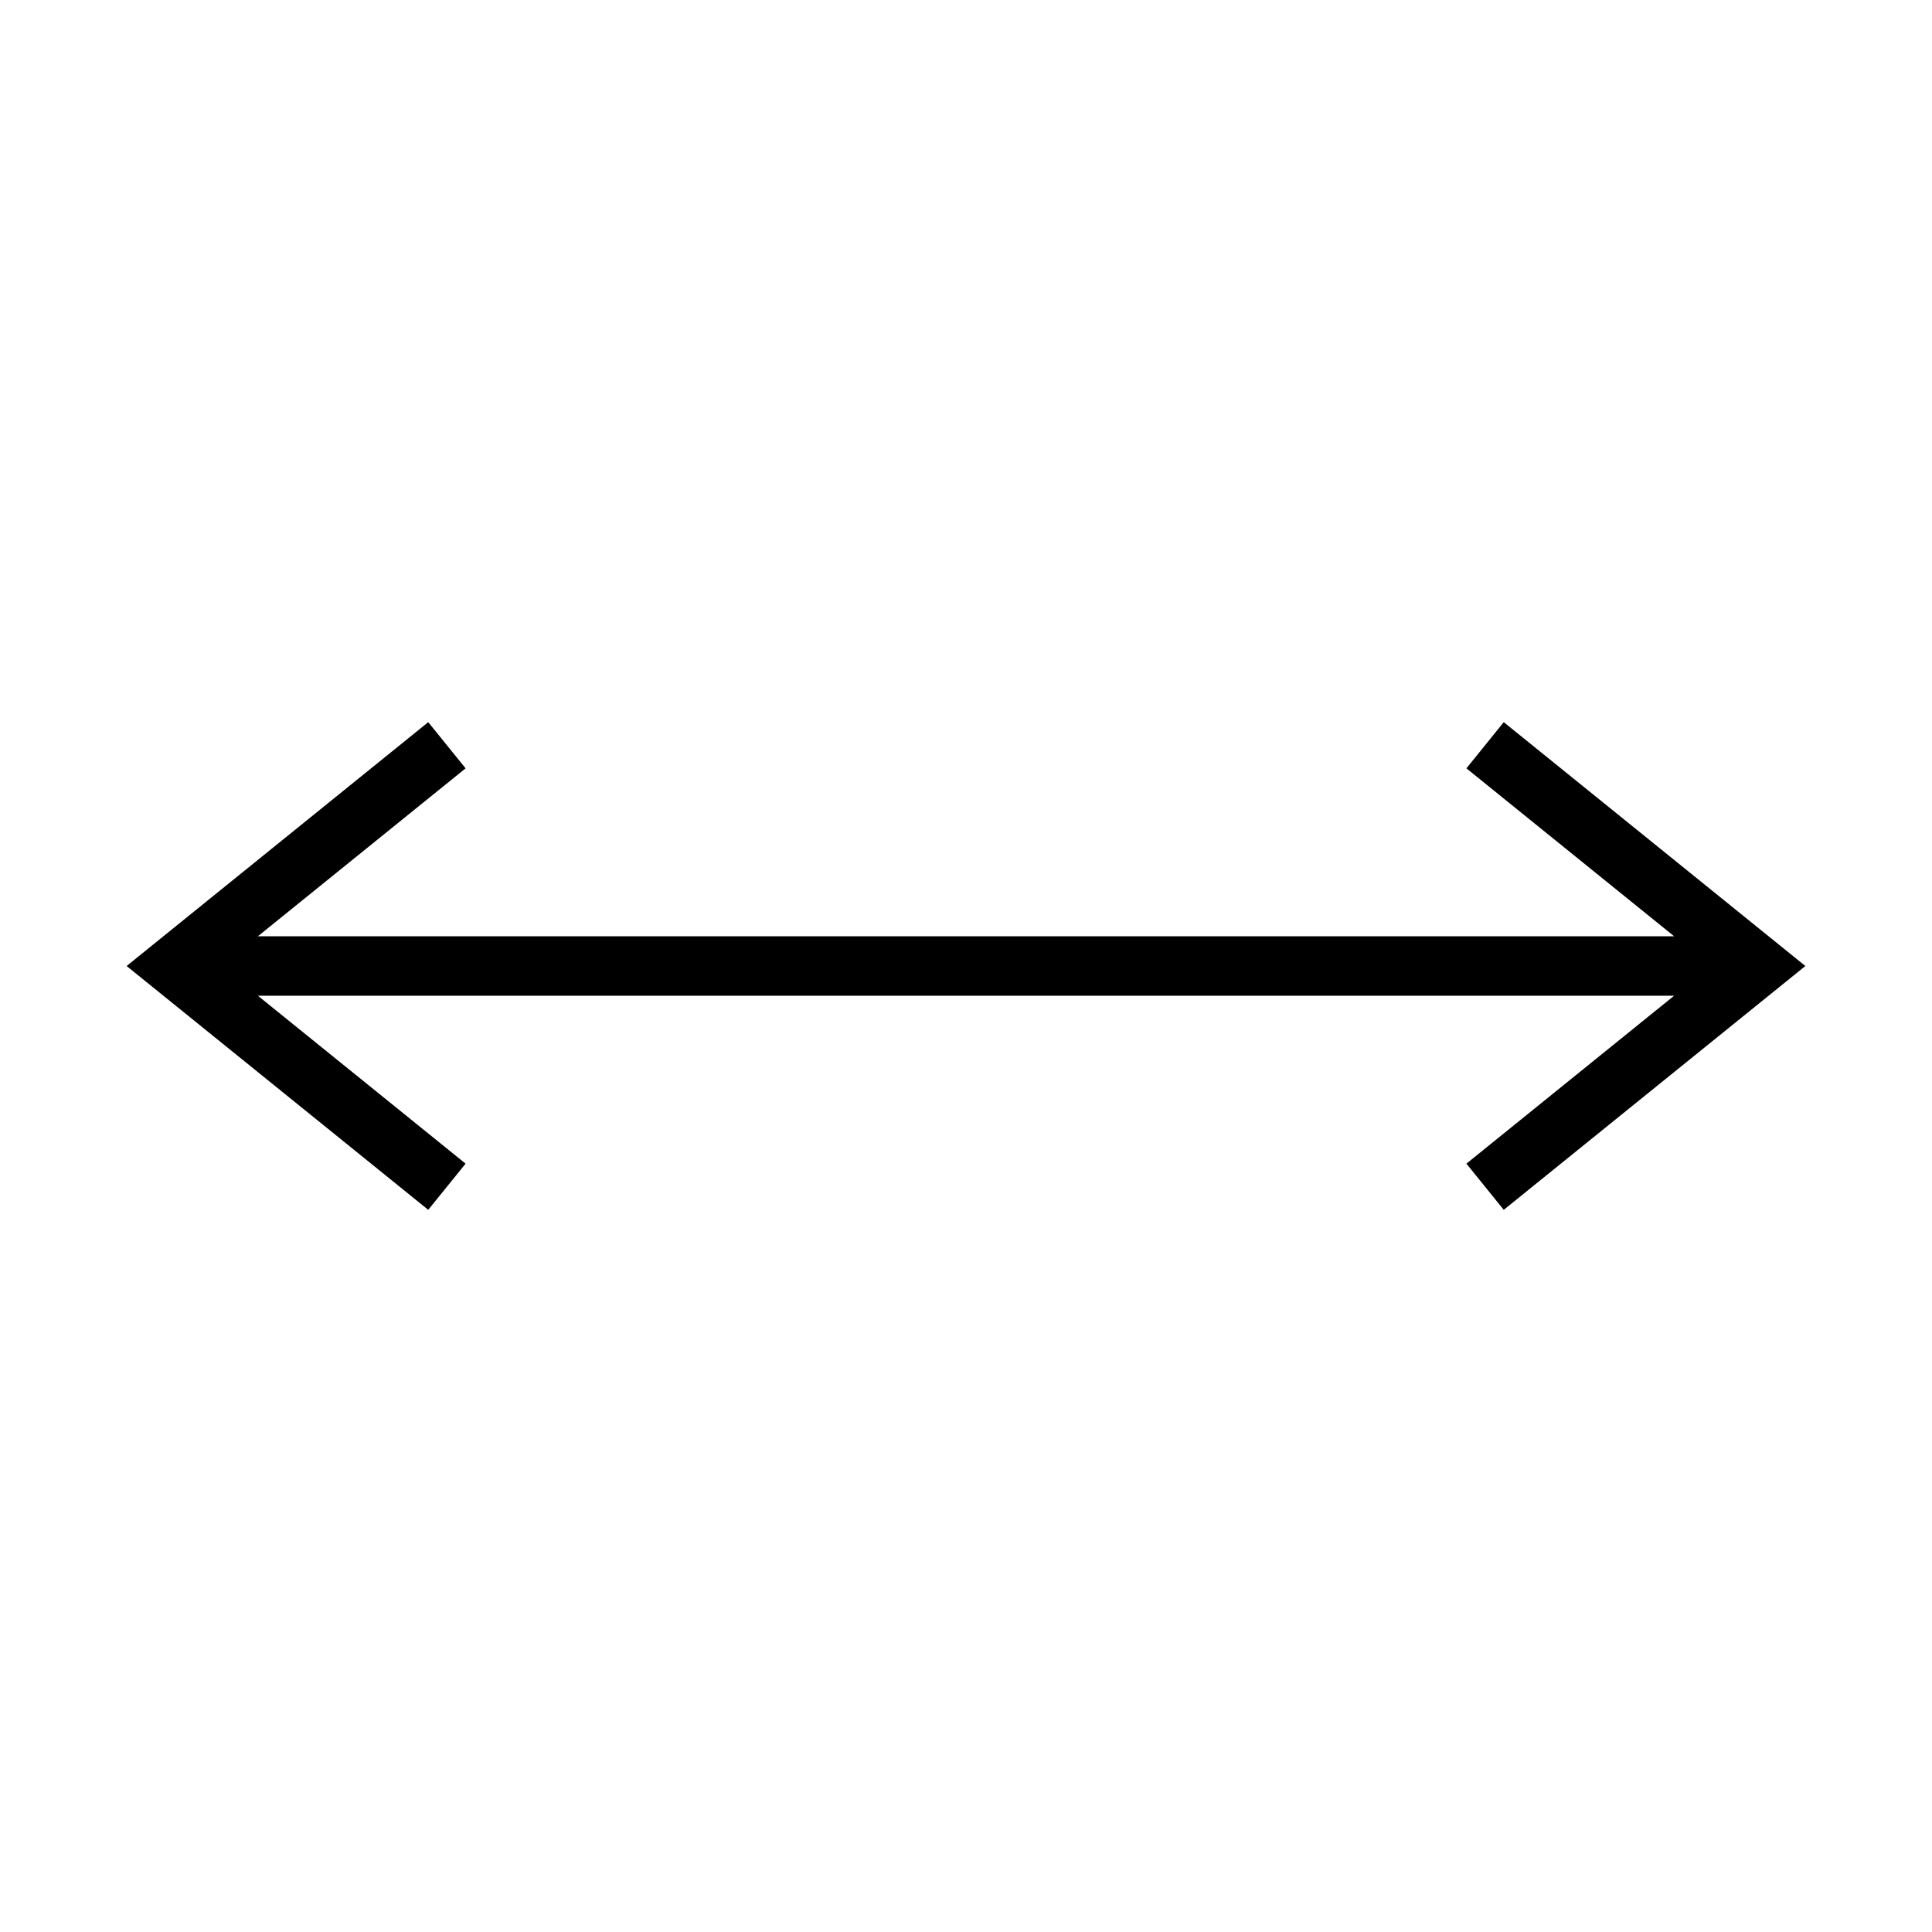 <?xml version="1.0" encoding="UTF-8"?>
<!-- Uploaded to: ICON Repo, www.svgrepo.com, Generator: ICON Repo Mixer Tools -->
<svg fill="#000000" width="800px" height="800px" version="1.1" viewBox="144 144 512 512" xmlns="http://www.w3.org/2000/svg">
 <path d="m542.51 335.38-9.895 12.238 55.051 44.508h-375.33l55.051-44.508-9.902-12.238-79.93 64.621 79.93 64.617 9.902-12.238-55.051-44.508h375.33l-55.051 44.508 9.895 12.238 79.93-64.617z"/>
</svg>